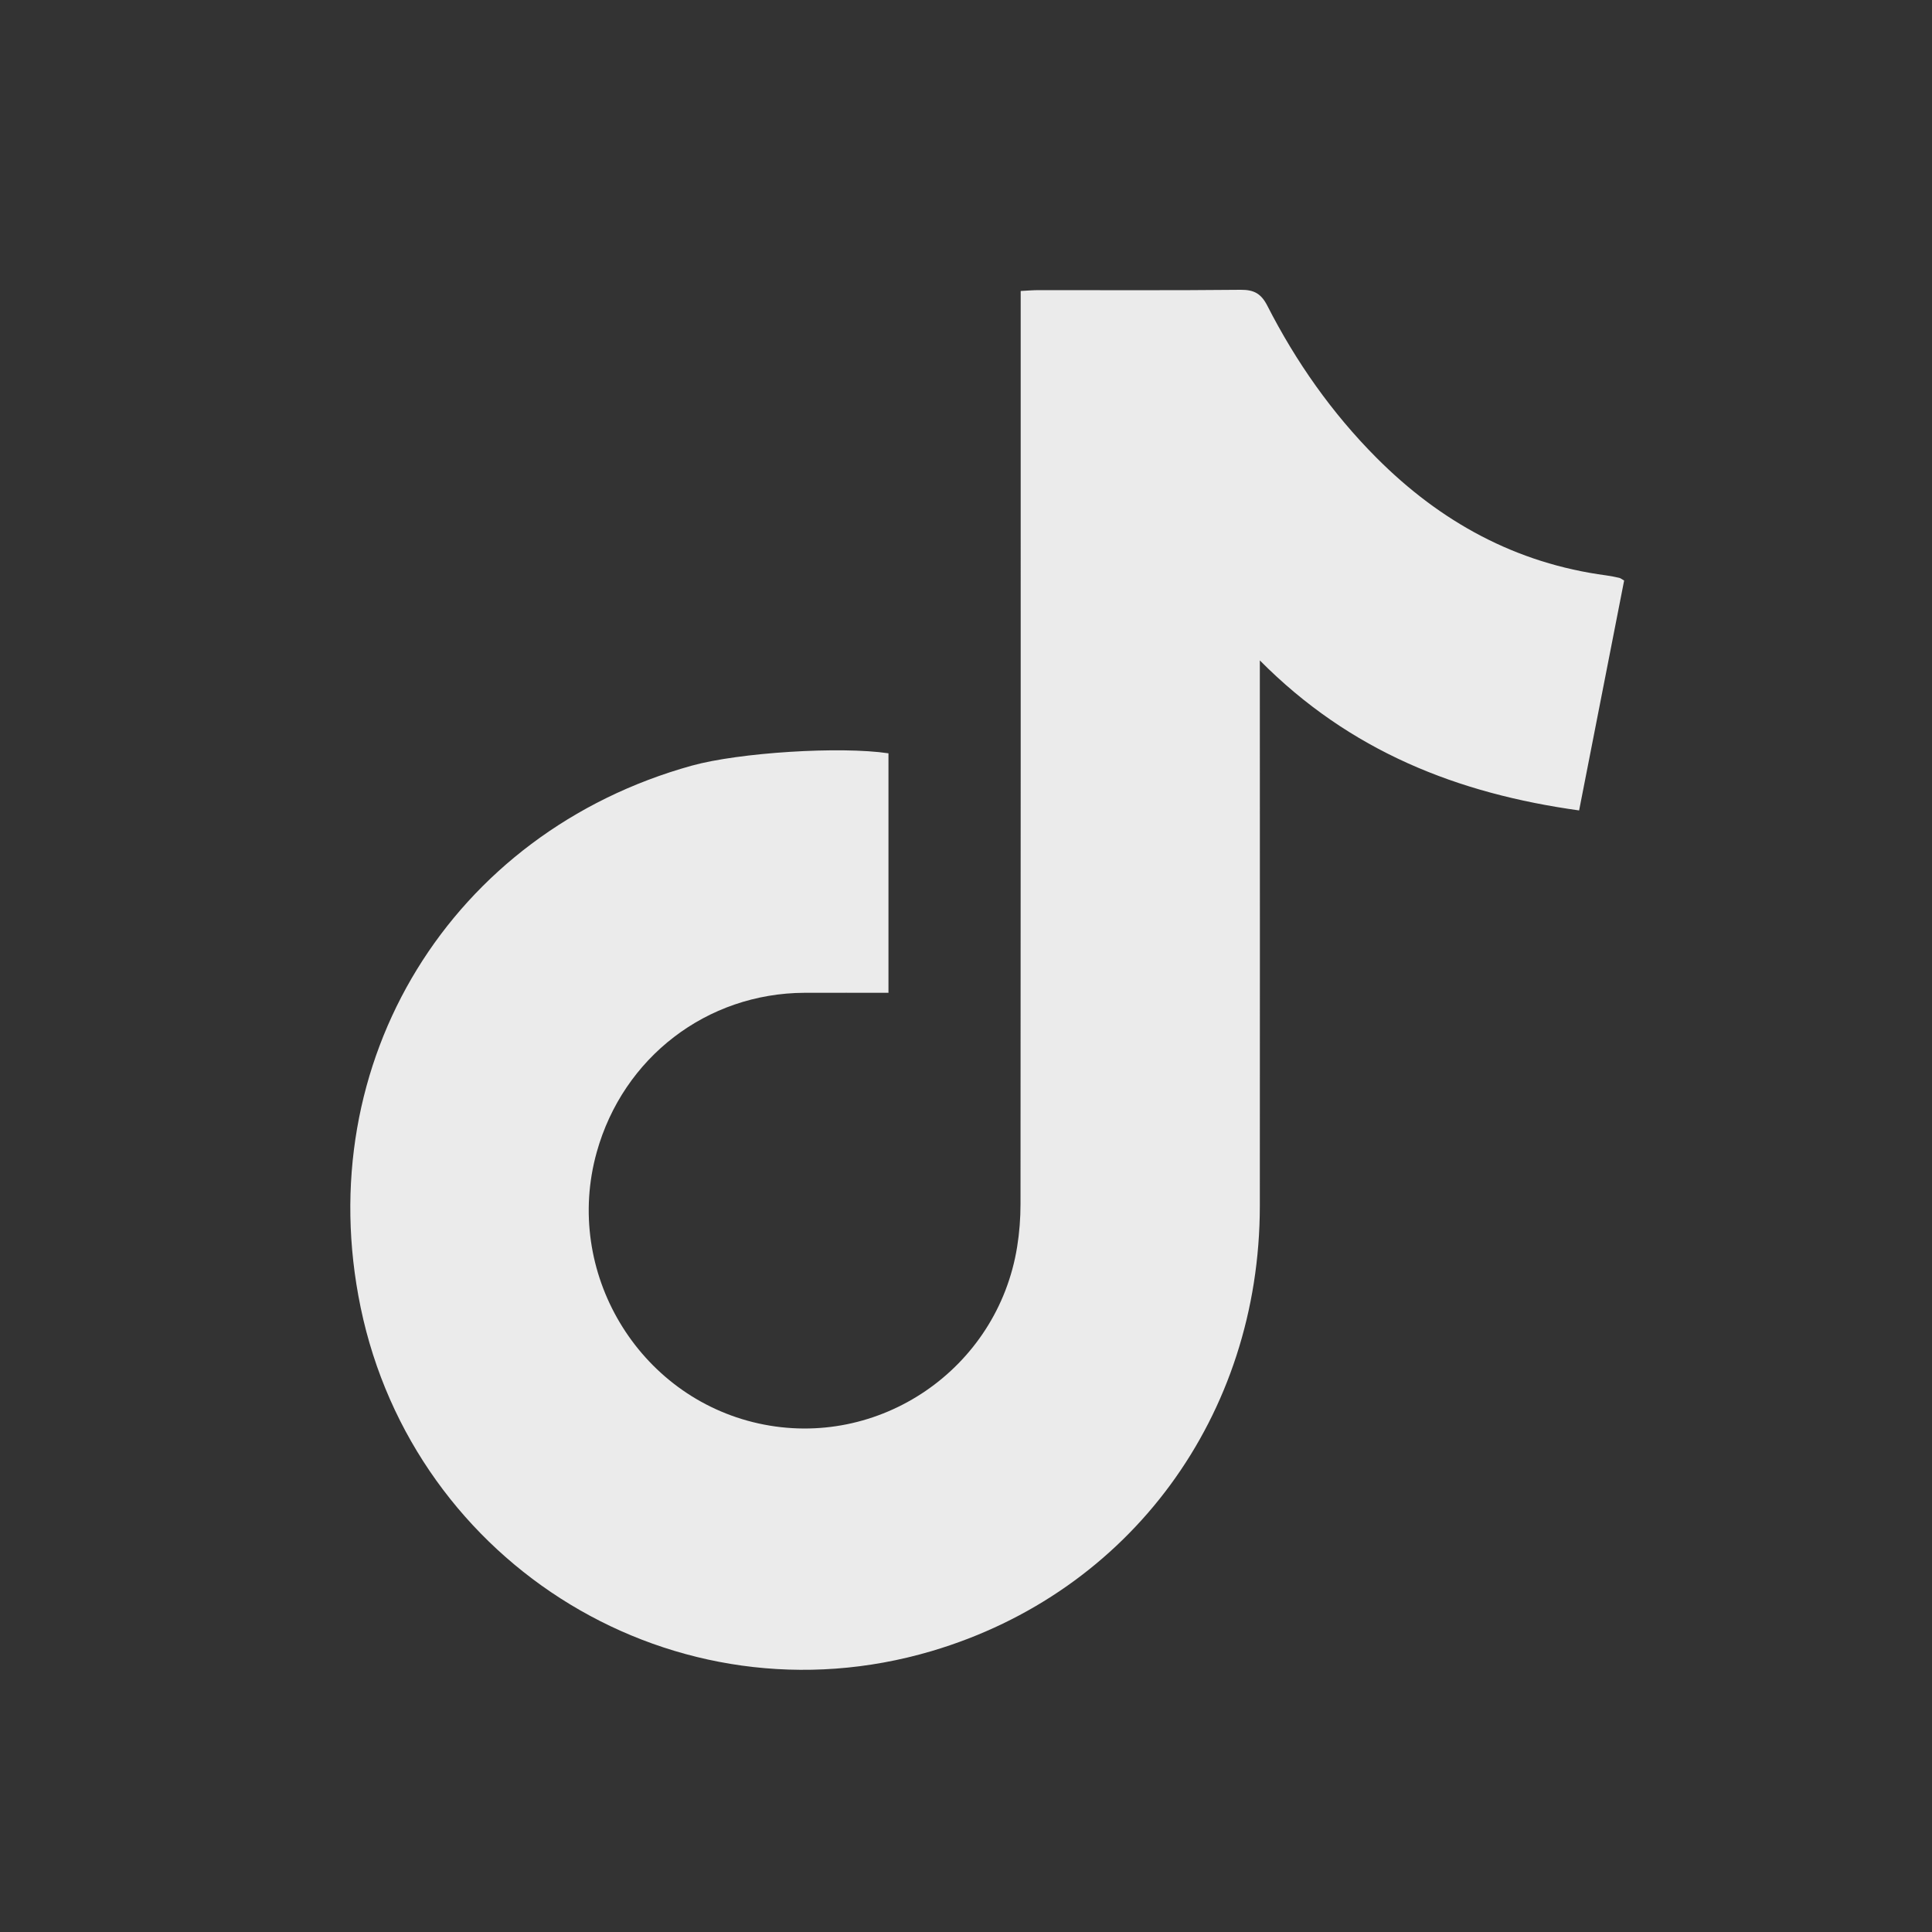 <svg width="23" height="23" viewBox="0 0 23 23" fill="none" xmlns="http://www.w3.org/2000/svg">
<rect x="0" y="0" width="23" height="23" fill="#333333" stroke="none"/>
<path d="M10.577 8.968V11.819C10.239 11.819 9.908 11.818 9.578 11.819C8.414 11.824 7.419 12.588 7.104 13.716C6.706 15.14 7.594 16.629 9.031 16.946C10.463 17.262 11.876 16.298 12.109 14.842C12.136 14.675 12.149 14.503 12.149 14.333C12.152 10.802 12.151 7.271 12.151 3.741C12.151 3.655 12.151 3.571 12.151 3.464C12.229 3.46 12.298 3.454 12.366 3.454C13.167 3.454 13.969 3.458 14.771 3.45C14.927 3.449 15.012 3.494 15.086 3.637C15.428 4.307 15.856 4.917 16.387 5.45C17.149 6.215 18.048 6.707 19.122 6.85C19.174 6.857 19.225 6.868 19.276 6.879C19.294 6.883 19.309 6.897 19.335 6.911C19.157 7.822 18.978 8.733 18.799 9.648C17.354 9.447 16.072 8.946 14.998 7.862C14.998 7.978 14.998 8.052 14.998 8.125C14.998 10.203 15 12.281 14.998 14.358C14.996 16.848 13.46 18.955 11.09 19.656C8.043 20.556 4.929 18.638 4.293 15.563C3.688 12.638 5.373 9.91 8.235 9.115C8.797 8.959 10.001 8.882 10.577 8.968H10.577Z" fill="white" fill-opacity="0.9"/>
</svg>
